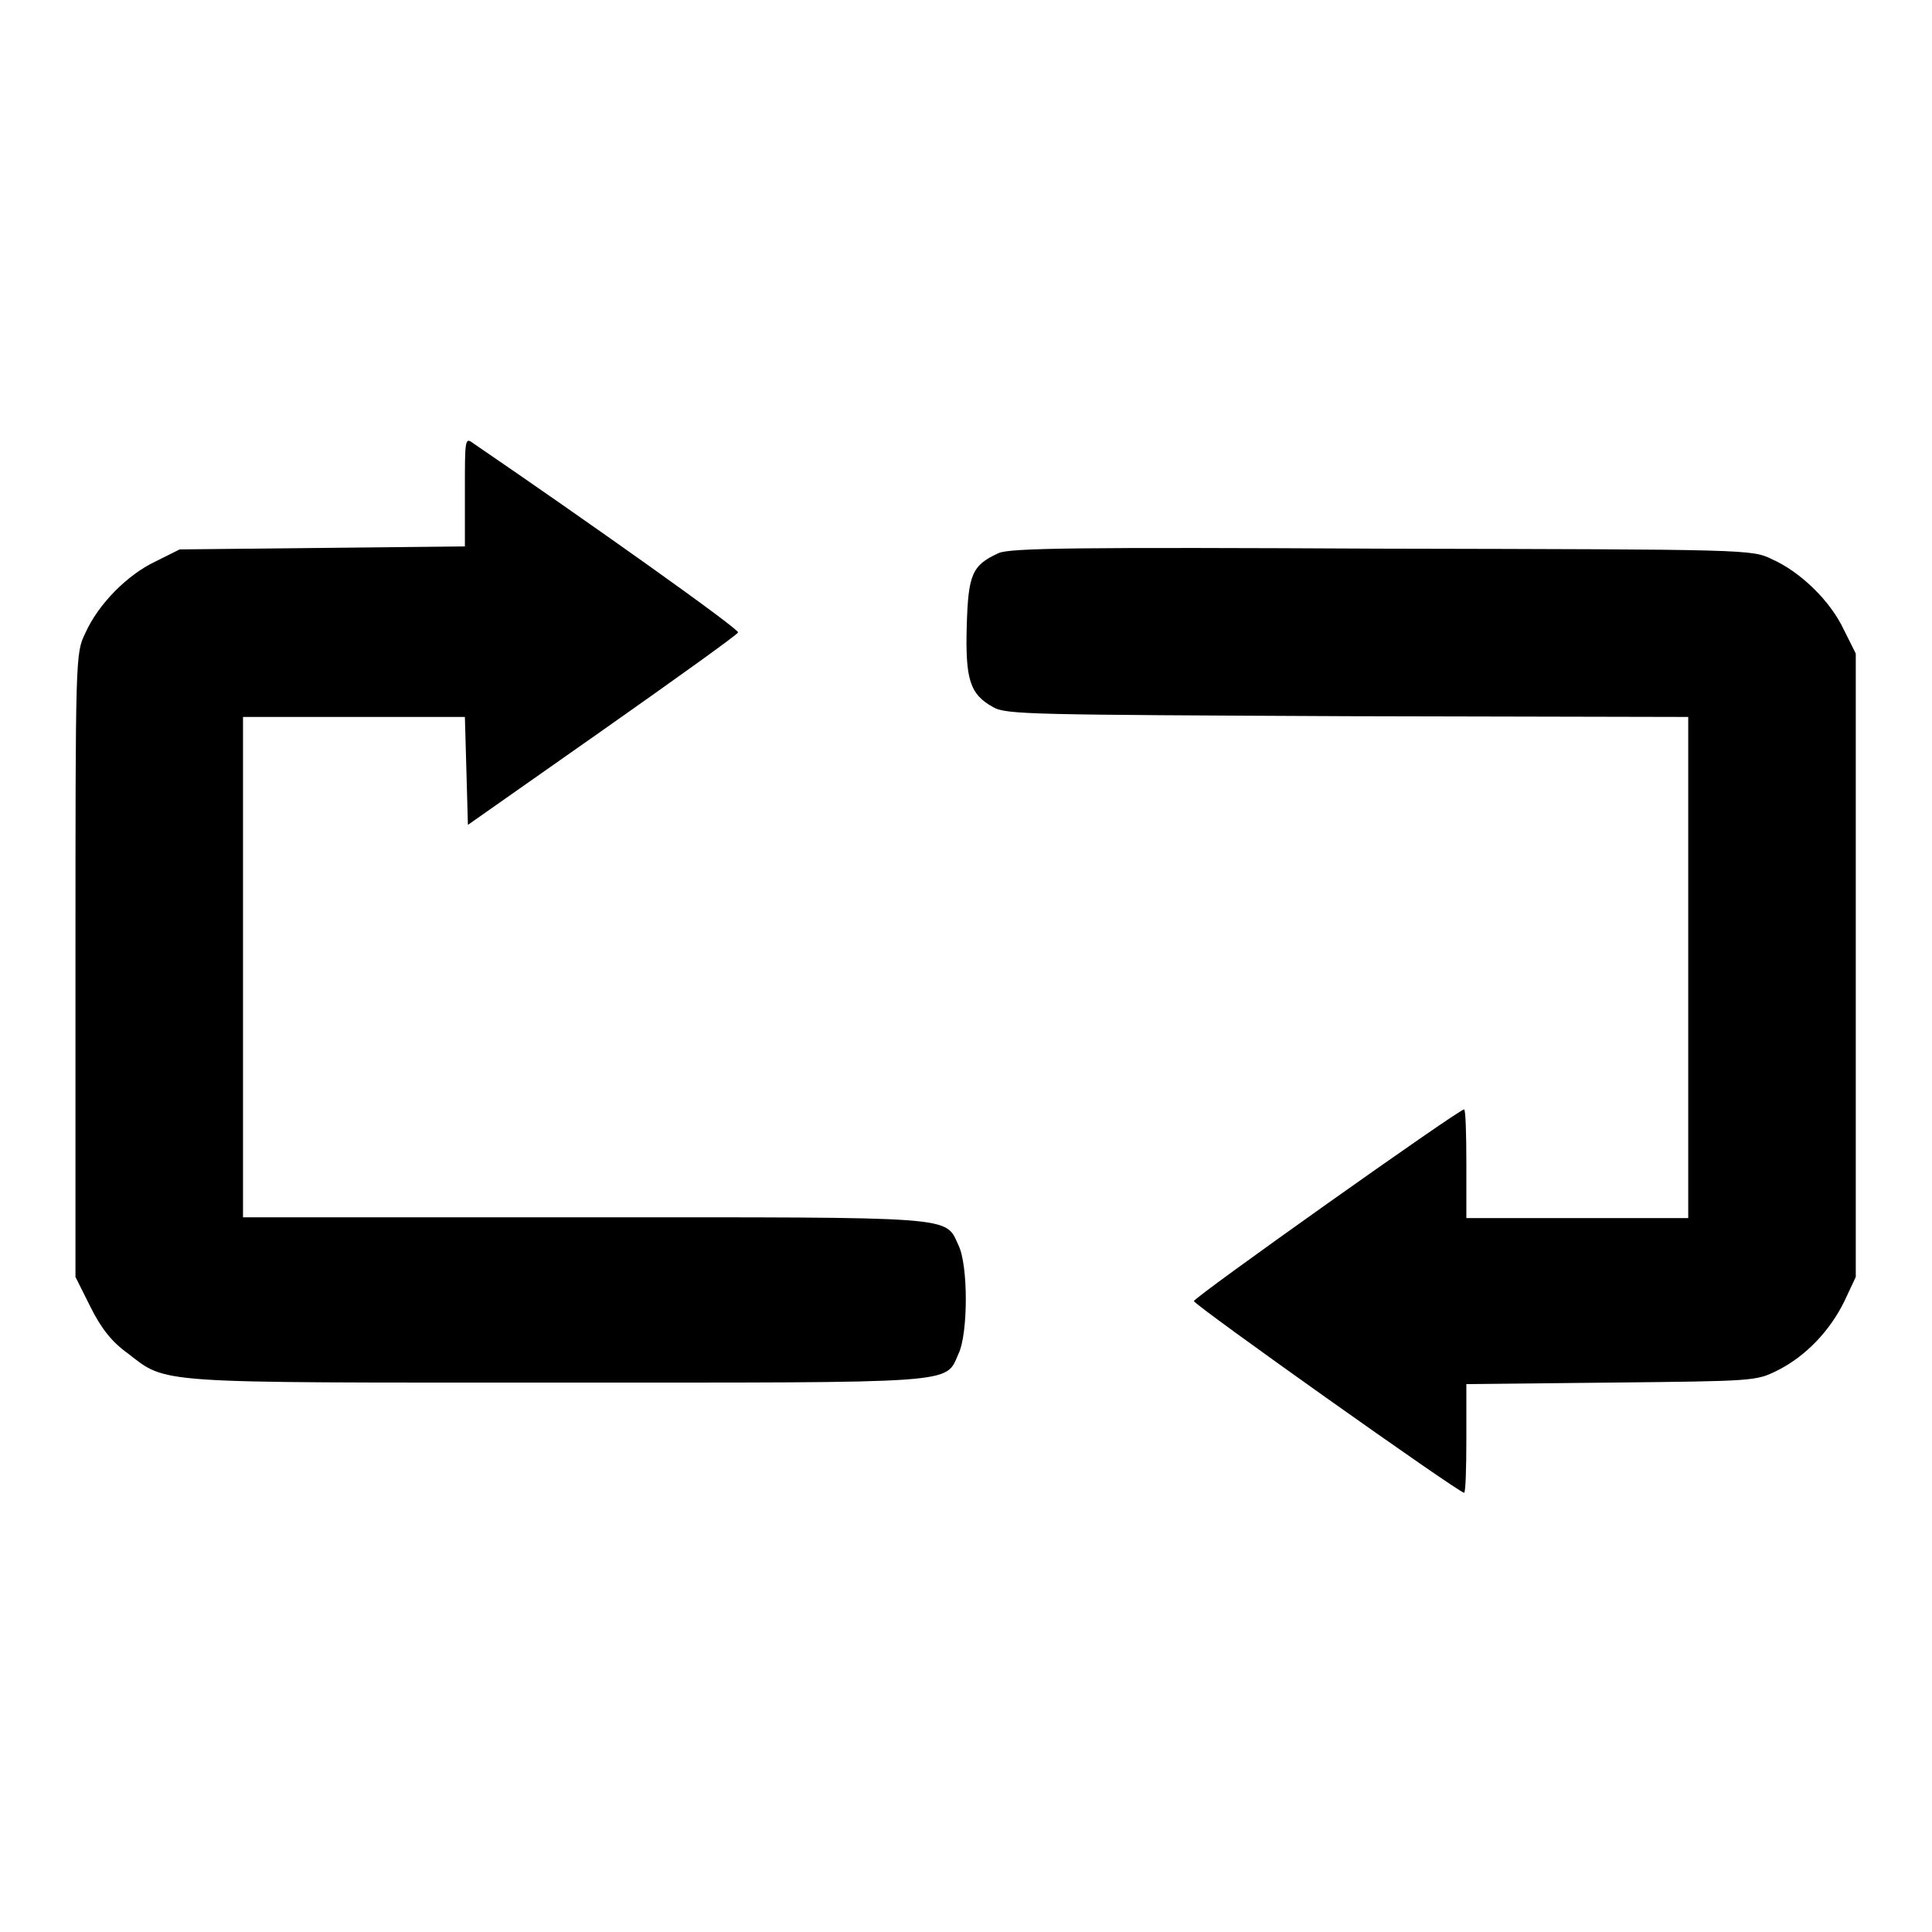<?xml version="1.0" encoding="utf-8"?>
<!-- Svg Vector Icons : http://www.onlinewebfonts.com/icon -->
<!DOCTYPE svg PUBLIC "-//W3C//DTD SVG 1.1//EN" "http://www.w3.org/Graphics/SVG/1.1/DTD/svg11.dtd">
<svg version="1.1" xmlns="http://www.w3.org/2000/svg" xmlns:xlink="http://www.w3.org/1999/xlink" x="0px" y="0px" viewBox="0 0 256 256" enable-background="new 0 0 256 256" xml:space="preserve">
<g><g><g><path fill="#000000" d="M61.6,65.1v7.3l-18.9,0.2l-18.9,0.2l-3.2,1.6c-3.8,1.8-7.6,5.7-9.3,9.5c-1.3,2.7-1.3,2.9-1.3,44v41.3l2,4c1.4,2.8,2.8,4.6,4.9,6.1c5.3,4.1,3.1,3.9,57,3.9c53.7,0,51.3,0.2,53.1-3.8c1.3-2.7,1.3-11.8,0-14.4c-1.8-3.9,0.2-3.7-49.8-3.7H32.2v-33.2V95h14.7h14.7l0.2,7.1l0.2,7.2l17.8-12.5c9.8-6.9,17.9-12.7,18-13c0.1-0.5-20.2-14.9-35-25C61.6,57.9,61.6,58,61.6,65.1z"/><path fill="#000000" d="M132.3,73.3c-3.5,1.6-4,2.8-4.2,9.6c-0.2,7.1,0.4,9.1,3.5,10.8c1.7,1,5.1,1,47,1.2l45.1,0.1v33.2v33.2h-14.7h-14.7v-7.2c0-4-0.1-7.2-0.3-7.2c-0.7,0-35.8,24.9-35.8,25.4s35.1,25.4,35.8,25.4c0.2,0,0.3-3.2,0.3-7.2v-7.2l19.2-0.2c18.9-0.2,19.2-0.2,22-1.6c3.8-1.9,7-5.3,8.9-9.2l1.5-3.2v-41.3V86.6l-1.6-3.2c-1.8-3.8-5.7-7.6-9.5-9.3c-2.7-1.3-2.8-1.3-51.8-1.4C143.2,72.5,133.7,72.6,132.3,73.3z"/></g></g></g>
</svg>